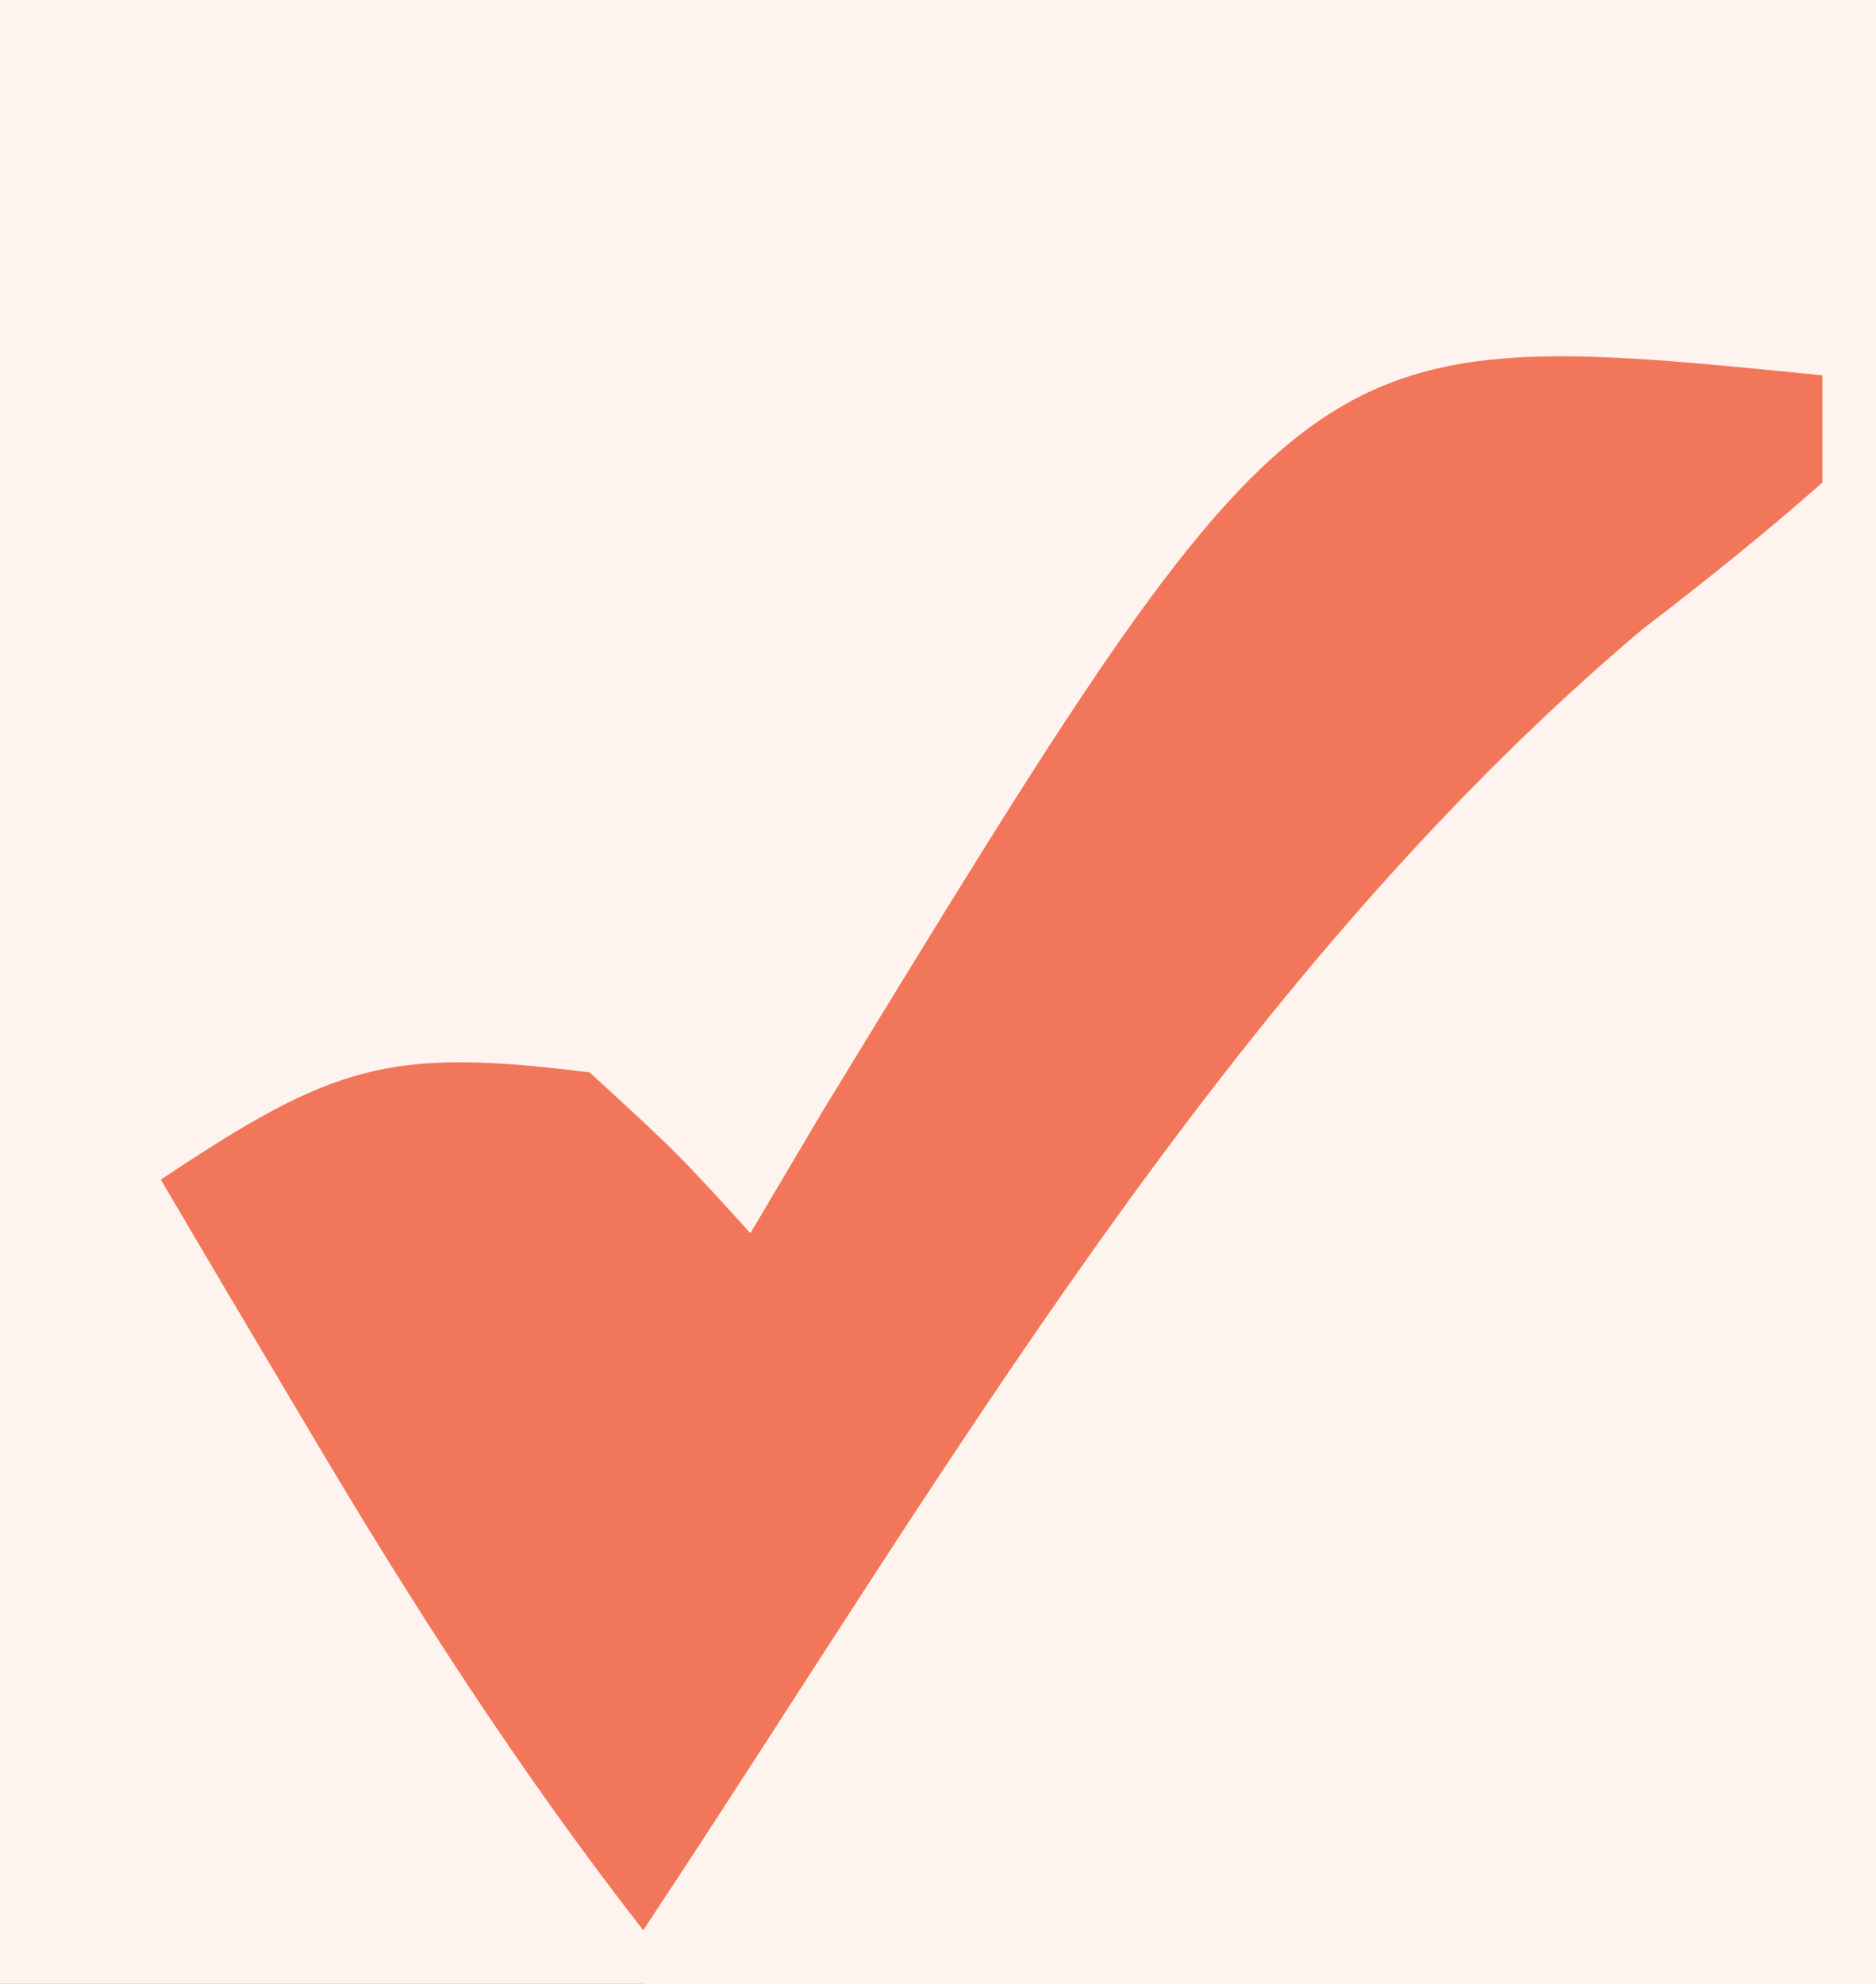 <svg xmlns="http://www.w3.org/2000/svg" width="35" height="37"><rect width="100%" height="100%" fill="#333333" stroke="none"/><path d="M0 0 C11.55 0 23.1 0 35 0 C35 12.21 35 24.42 35 37 C23.45 37 11.9 37 0 37 C0 24.79 0 12.58 0 0 Z " fill="#FEF3EE" transform="translate(0,0)"></path><path d="M0 0 C0 9.24 0 18.48 0 28 C-7.59 28 -15.18 28 -23 28 C-18.752 17.38 -12.689 10.291 -4 3 C-3.428 2.422 -2.855 1.845 -2.266 1.25 C-1 0 -1 0 0 0 Z " fill="#FEF4EE" transform="translate(35,9)"></path><path d="M0 0 C0 0.66 0 1.32 0 2 C-1.088 2.96 -2.223 3.867 -3.375 4.75 C-11.166 11.335 -16.405 20.568 -22 29 C-24.305 26.038 -26.276 22.978 -28.188 19.75 C-28.717 18.858 -29.247 17.966 -29.793 17.047 C-30.39 16.034 -30.39 16.034 -31 15 C-27.767 12.845 -26.748 12.531 -23 13 C-21.344 14.52 -21.344 14.52 -20 16 C-19.346 14.896 -19.346 14.896 -18.68 13.77 C-9.685 -0.969 -9.685 -0.969 0 0 Z " fill="#F2775A" transform="translate(34,7)"></path></svg>